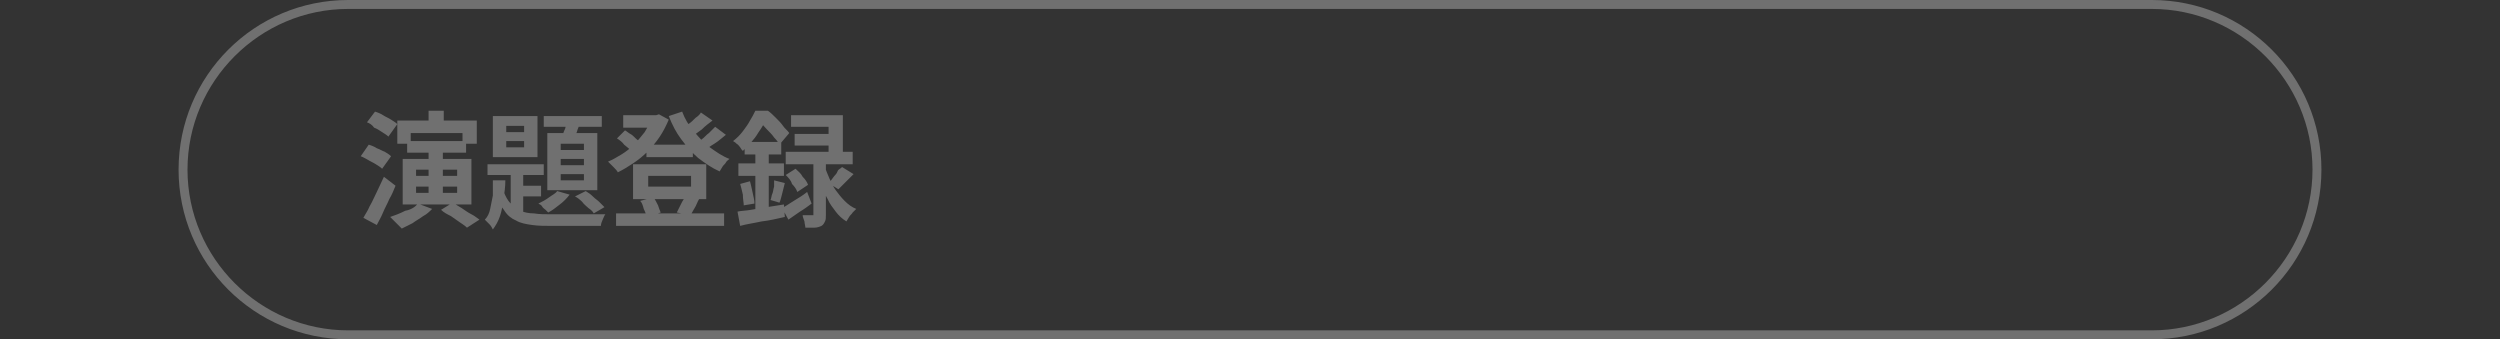 <?xml version="1.0" encoding="utf-8"?>
<!-- Generator: Adobe Illustrator 27.4.1, SVG Export Plug-In . SVG Version: 6.00 Build 0)  -->
<svg version="1.1" id="レイヤー_1" xmlns="http://www.w3.org/2000/svg" xmlns:xlink="http://www.w3.org/1999/xlink" x="0px"
	 y="0px" viewBox="0 0 280 38" style="enable-background:new 0 0 280 38;" xml:space="preserve">
<rect x="0" y="0" width="280" height="38" fill="#333333" stroke="none"/>
<style type="text/css">
	.st0{opacity:0.3;}
	.st1{fill:#FFFFFF;}
</style>
<g class="st0">
	<path class="st1" d="M241,1c9.9,0,18,8.1,18,18s-8.1,18-18,18H39c-9.9,0-18-8.1-18-18S29.1,1,39,1H241 M241,0H39
		C28.5,0,20,8.5,20,19s8.5,19,19,19h202c10.5,0,19-8.5,19-19S251.5,0,241,0L241,0z"/>
</g>
<g class="st0">
	<g>
		<path class="st1" d="M40.4,17.5l0.9-1.3c0.3,0.1,0.6,0.2,0.9,0.4c0.3,0.1,0.6,0.3,0.9,0.4c0.3,0.2,0.5,0.3,0.7,0.5l-1,1.4
			c-0.2-0.2-0.4-0.3-0.7-0.5s-0.6-0.3-0.9-0.5C41,17.8,40.7,17.6,40.4,17.5z M40.7,24.4c0.2-0.4,0.5-0.8,0.7-1.3
			c0.3-0.5,0.5-1,0.8-1.6s0.5-1.1,0.8-1.7l1.3,1c-0.2,0.5-0.4,1-0.7,1.5c-0.2,0.5-0.5,1-0.7,1.5s-0.5,1-0.7,1.4L40.7,24.4z
			 M41.1,13.7l0.9-1.2c0.3,0.1,0.6,0.2,0.9,0.4c0.3,0.2,0.6,0.3,0.9,0.5c0.3,0.2,0.5,0.3,0.7,0.5l-1,1.4c-0.2-0.2-0.4-0.3-0.7-0.5
			s-0.6-0.4-0.9-0.5C41.7,14,41.4,13.8,41.1,13.7z M46.8,22.8l1.6,0.6c-0.3,0.3-0.6,0.6-1,0.8c-0.4,0.3-0.8,0.5-1.2,0.8
			c-0.4,0.2-0.8,0.4-1.2,0.6c-0.1-0.1-0.2-0.2-0.4-0.4c-0.2-0.2-0.3-0.3-0.5-0.5s-0.3-0.3-0.4-0.4c0.6-0.2,1.1-0.4,1.7-0.7
			C46,23.5,46.5,23.2,46.8,22.8z M44.5,13.5h8.9v2.6h-1.6v-1.2H46v1.2h-1.5V13.5z M45.1,17.8h7.7v5.1h-7.7V17.8z M45.6,15.8h6.6v1.3
			h-6.6V15.8z M46.6,19v0.7h4.6V19H46.6z M46.6,20.9v0.7h4.6v-0.7H46.6z M48,12.4h1.7v2.2H48V12.4z M48,16.6h1.6v5.5H48V16.6z
			 M49.4,23.5l1.3-0.8c0.3,0.2,0.7,0.4,1,0.6s0.7,0.5,1.1,0.7s0.6,0.4,0.9,0.6l-1.4,0.9c-0.2-0.2-0.5-0.4-0.8-0.6s-0.7-0.5-1-0.7
			C50.1,24,49.7,23.8,49.4,23.5z"/>
		<path class="st1" d="M55.2,20.2h1.4c0,0.7-0.1,1.4-0.2,2.1s-0.2,1.3-0.4,1.9s-0.5,1.1-0.8,1.5c-0.1-0.2-0.2-0.4-0.4-0.6
			s-0.4-0.4-0.5-0.5c0.3-0.3,0.5-0.7,0.6-1.2s0.2-1,0.3-1.5C55.2,21.3,55.2,20.8,55.2,20.2z M54.6,18.4h6.3v1.2h-6.3V18.4z M55.2,13
			h5v4.6h-5V13z M56.4,21.4c0.2,0.6,0.5,1.1,0.8,1.4s0.7,0.6,1.1,0.8c0.4,0.2,1,0.3,1.5,0.3C60.4,24,61,24,61.7,24
			c0.2,0,0.5,0,0.9,0s0.8,0,1.3,0s1,0,1.5,0s0.9,0,1.4,0c0.4,0,0.7,0,1,0c-0.1,0.1-0.2,0.4-0.3,0.6s-0.2,0.5-0.2,0.7h-1.1h-4.3
			c-0.9,0-1.6,0-2.3-0.1s-1.3-0.2-1.8-0.5c-0.5-0.2-1-0.6-1.3-1.1c-0.4-0.5-0.7-1.1-0.9-1.9L56.4,21.4z M56.7,14.1v0.7h2v-0.7H56.7z
			 M56.7,15.8v0.7h2v-0.7H56.7z M57.2,18.8h1.4v5.6l-1.4-0.8V18.8z M57.9,20.8h2.7V22h-2.7V20.8z M62.4,21.4l1.4,0.4
			c-0.3,0.4-0.7,0.8-1.1,1.1c-0.5,0.4-0.9,0.7-1.3,0.9c-0.1-0.1-0.2-0.2-0.3-0.3s-0.3-0.2-0.4-0.4s-0.3-0.2-0.4-0.3
			c0.4-0.2,0.8-0.4,1.2-0.7S62.2,21.7,62.4,21.4z M60.9,13h6.5v1.2h-6.5V13z M61.3,14.9h5.6v6.4h-5.6C61.3,21.3,61.3,14.9,61.3,14.9
			z M62.8,16.1v0.7h2.6v-0.7H62.8z M62.8,17.8v0.7h2.6v-0.7H62.8z M62.8,19.5v0.7h2.6v-0.7H62.8z M63.6,13.3l1.5,0.3
			c-0.2,0.4-0.4,0.8-0.5,1.2c-0.2,0.4-0.3,0.7-0.5,1l-1.2-0.3c0.1-0.3,0.2-0.7,0.4-1.1C63.4,14,63.5,13.6,63.6,13.3z M64.4,22
			l1.2-0.6c0.3,0.2,0.5,0.3,0.8,0.6s0.5,0.4,0.7,0.6s0.4,0.4,0.6,0.6l-1.2,0.7c-0.1-0.2-0.3-0.4-0.6-0.6c-0.2-0.2-0.5-0.4-0.7-0.7
			C64.9,22.3,64.6,22.1,64.4,22z"/>
		<path class="st1" d="M73.2,12.9h0.3l0.3-0.1l1.1,0.6c-0.3,0.7-0.6,1.3-1,1.9S73,16.5,72.5,17s-1,0.9-1.6,1.3s-1.1,0.7-1.7,1
			c-0.1-0.2-0.3-0.4-0.5-0.6s-0.4-0.4-0.6-0.6c0.5-0.2,1-0.5,1.5-0.8s1-0.7,1.4-1.1s0.8-0.9,1.2-1.4c0.3-0.5,0.6-1,0.8-1.5v-0.4
			H73.2z M69,23.9h12.1v1.4H69V23.9z M69.1,15.5l0.9-0.9c0.2,0.1,0.4,0.3,0.6,0.4c0.2,0.1,0.4,0.3,0.6,0.5s0.4,0.3,0.5,0.4l-1,1
			c-0.2-0.2-0.4-0.4-0.8-0.7C69.7,15.9,69.4,15.7,69.1,15.5z M69.8,12.9h3.9v1.4h-3.9V12.9z M70.9,18.4h8.2v3.9h-8.2V18.4z
			 M71.7,22.5l1.5-0.4c0.2,0.3,0.3,0.5,0.5,0.9c0.1,0.3,0.2,0.6,0.3,0.8l-1.6,0.5c0-0.2-0.1-0.5-0.3-0.9C72,23,71.9,22.7,71.7,22.5z
			 M72.4,16.2h5.2v1.4h-5.2V16.2z M72.6,19.7v1.2h4.8v-1.2H72.6z M76.4,12.5c0.3,0.8,0.7,1.5,1.3,2.2s1.1,1.3,1.8,1.8
			c0.7,0.5,1.4,1,2.2,1.3c-0.1,0.1-0.3,0.2-0.4,0.4c-0.1,0.2-0.3,0.3-0.4,0.5s-0.2,0.3-0.3,0.5c-0.9-0.4-1.6-0.9-2.4-1.5
			c-0.7-0.6-1.3-1.3-1.9-2.1c-0.6-0.8-1-1.6-1.4-2.6L76.4,12.5z M76.7,22l1.6,0.3c-0.2,0.3-0.3,0.7-0.5,1s-0.3,0.6-0.5,0.8l-1.5-0.3
			c0.1-0.2,0.2-0.4,0.3-0.6s0.2-0.4,0.3-0.6S76.7,22.2,76.7,22z M78.5,12.6l1.3,0.9c-0.4,0.3-0.8,0.6-1.2,1
			c-0.4,0.3-0.8,0.6-1.2,0.8l-1-0.8c0.2-0.2,0.5-0.3,0.7-0.6c0.3-0.2,0.5-0.4,0.8-0.7C78.2,13,78.4,12.8,78.5,12.6z M80.1,14.2
			l1.2,0.9c-0.4,0.3-0.8,0.7-1.3,1s-0.9,0.6-1.2,0.9l-1-0.8c0.3-0.2,0.5-0.4,0.8-0.6c0.3-0.2,0.5-0.5,0.8-0.7
			C79.7,14.6,79.9,14.4,80.1,14.2z"/>
		<path class="st1" d="M84.6,12.4h0.9v0.3H86v0.4c-0.3,0.5-0.6,1.1-1.1,1.8c-0.4,0.7-1,1.3-1.7,2c-0.1-0.1-0.2-0.2-0.3-0.4
			c-0.1-0.1-0.2-0.3-0.4-0.4c-0.1-0.1-0.2-0.2-0.4-0.3c0.4-0.3,0.8-0.7,1.1-1.1s0.6-0.8,0.8-1.2C84.2,13.2,84.4,12.8,84.6,12.4z
			 M82.6,23.7c0.4-0.1,1-0.1,1.5-0.2c0.6-0.1,1.2-0.2,1.8-0.3c0.6-0.1,1.3-0.2,1.9-0.3l0.1,1.4c-0.9,0.2-1.7,0.4-2.6,0.5
			c-0.9,0.2-1.7,0.3-2.4,0.5L82.6,23.7z M82.7,18.3h5.1v1.4h-5.1V18.3z M82.9,20.6l1.1-0.3c0.1,0.4,0.2,0.8,0.3,1.3
			c0.1,0.5,0.2,0.8,0.2,1.2L83.3,23c0-0.3-0.1-0.7-0.1-1.2C83.1,21.4,83,20.9,82.9,20.6z M83.4,15.9h4.1v1.4h-4.1V15.9z M84.6,16.5
			h1.5V24l-1.5,0.3V16.5z M84.8,12.4H86c0.3,0.2,0.6,0.5,0.9,0.8s0.6,0.6,0.8,0.9s0.5,0.5,0.7,0.8l-1.1,1.3
			c-0.1-0.2-0.3-0.5-0.6-0.8c-0.2-0.3-0.5-0.6-0.8-0.9c-0.3-0.3-0.5-0.6-0.8-0.8h-0.3C84.8,13.7,84.8,12.4,84.8,12.4z M86.7,20.2
			l1.2,0.3c-0.1,0.4-0.2,0.8-0.3,1.2c-0.1,0.4-0.2,0.8-0.3,1l-1-0.3c0.1-0.2,0.1-0.5,0.2-0.7s0.1-0.5,0.2-0.8
			C86.7,20.6,86.7,20.4,86.7,20.2z M87.6,23.3c0.4-0.2,0.8-0.5,1.3-0.8s1-0.6,1.5-1l0.5,1.3c-0.4,0.3-0.8,0.6-1.3,0.9
			c-0.4,0.3-0.9,0.6-1.3,0.9L87.6,23.3z M88,17h7.5v1.4H88V17z M88,19.6l1.1-0.7c0.3,0.3,0.6,0.5,0.8,0.9c0.3,0.3,0.5,0.6,0.6,0.9
			l-1.2,0.8c-0.1-0.3-0.3-0.6-0.6-0.9C88.6,20.2,88.3,19.9,88,19.6z M88.6,12.9h5.8v4.9h-1.6v-3.6h-4.2
			C88.6,14.2,88.6,12.9,88.6,12.9z M89,15h4.8v1.3H89V15z M90.9,17.8h1.6V24c0,0.4,0,0.6-0.1,0.8s-0.2,0.4-0.4,0.5
			c-0.2,0.1-0.5,0.2-0.8,0.2s-0.6,0-1,0c0-0.2-0.1-0.5-0.1-0.7c-0.1-0.3-0.2-0.5-0.2-0.7c0.2,0,0.4,0,0.6,0s0.3,0,0.4,0s0.1,0,0.2,0
			V24v-6.2H90.9z M92.4,18.7c0.1,0.4,0.3,0.8,0.5,1.3c0.2,0.4,0.4,0.9,0.7,1.3s0.6,0.8,1,1.2c0.4,0.4,0.8,0.7,1.3,0.9
			c-0.1,0.1-0.2,0.2-0.4,0.4c-0.1,0.2-0.3,0.3-0.4,0.5s-0.2,0.3-0.3,0.5c-0.5-0.3-0.9-0.7-1.2-1.1s-0.7-0.9-0.9-1.4
			c-0.3-0.5-0.5-1-0.7-1.4c-0.2-0.5-0.3-0.9-0.4-1.3L92.4,18.7z M94.3,18.7l1.3,0.8c-0.3,0.3-0.6,0.6-0.9,0.9s-0.6,0.6-0.8,0.8
			l-1.1-0.7c0.2-0.2,0.3-0.3,0.5-0.6s0.4-0.4,0.5-0.7S94.2,18.9,94.3,18.7z"/>
	</g>
</g>
</svg>
